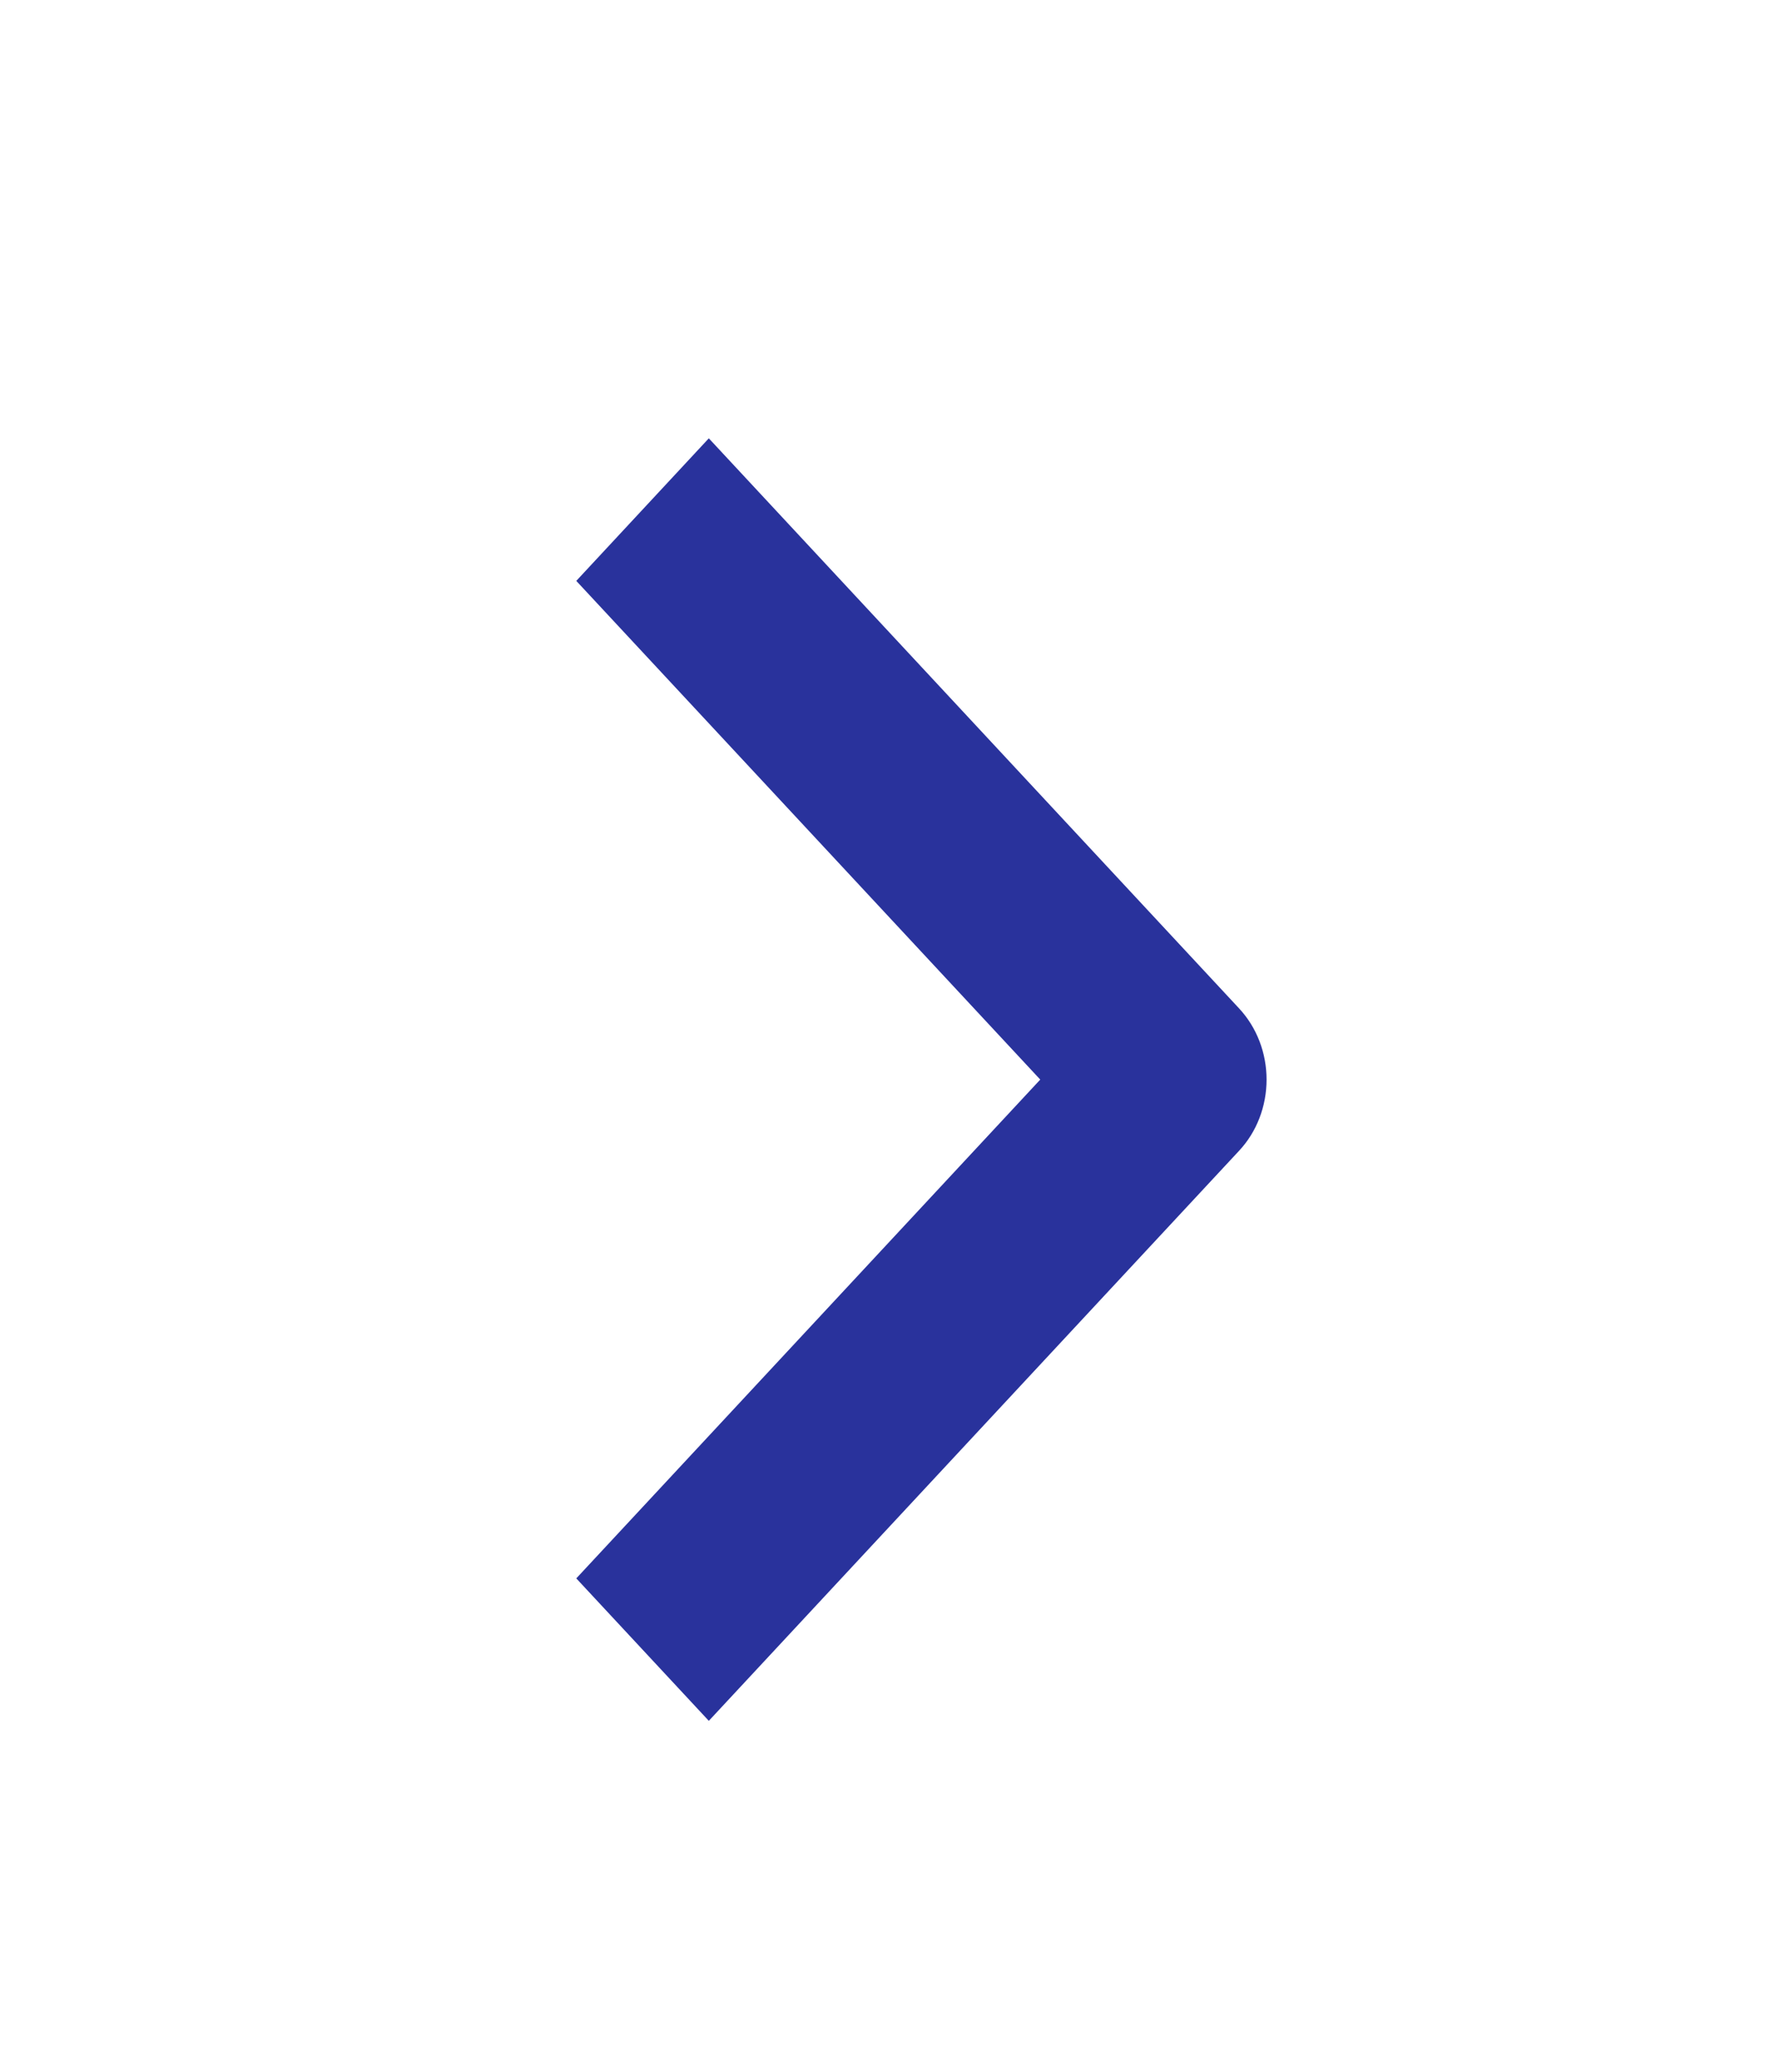 <?xml version="1.0" encoding="UTF-8"?> <svg xmlns="http://www.w3.org/2000/svg" width="18" height="21" viewBox="0 0 18 21" fill="none"><path fill-rule="evenodd" clip-rule="evenodd" d="M12.565 11.665L7.188 17.443L5.844 15.999L10.549 10.943L5.844 5.888L7.188 4.443L12.565 10.221C12.744 10.413 12.844 10.672 12.844 10.943C12.844 11.214 12.744 11.474 12.565 11.665Z" fill="#29329C"></path></svg> 
